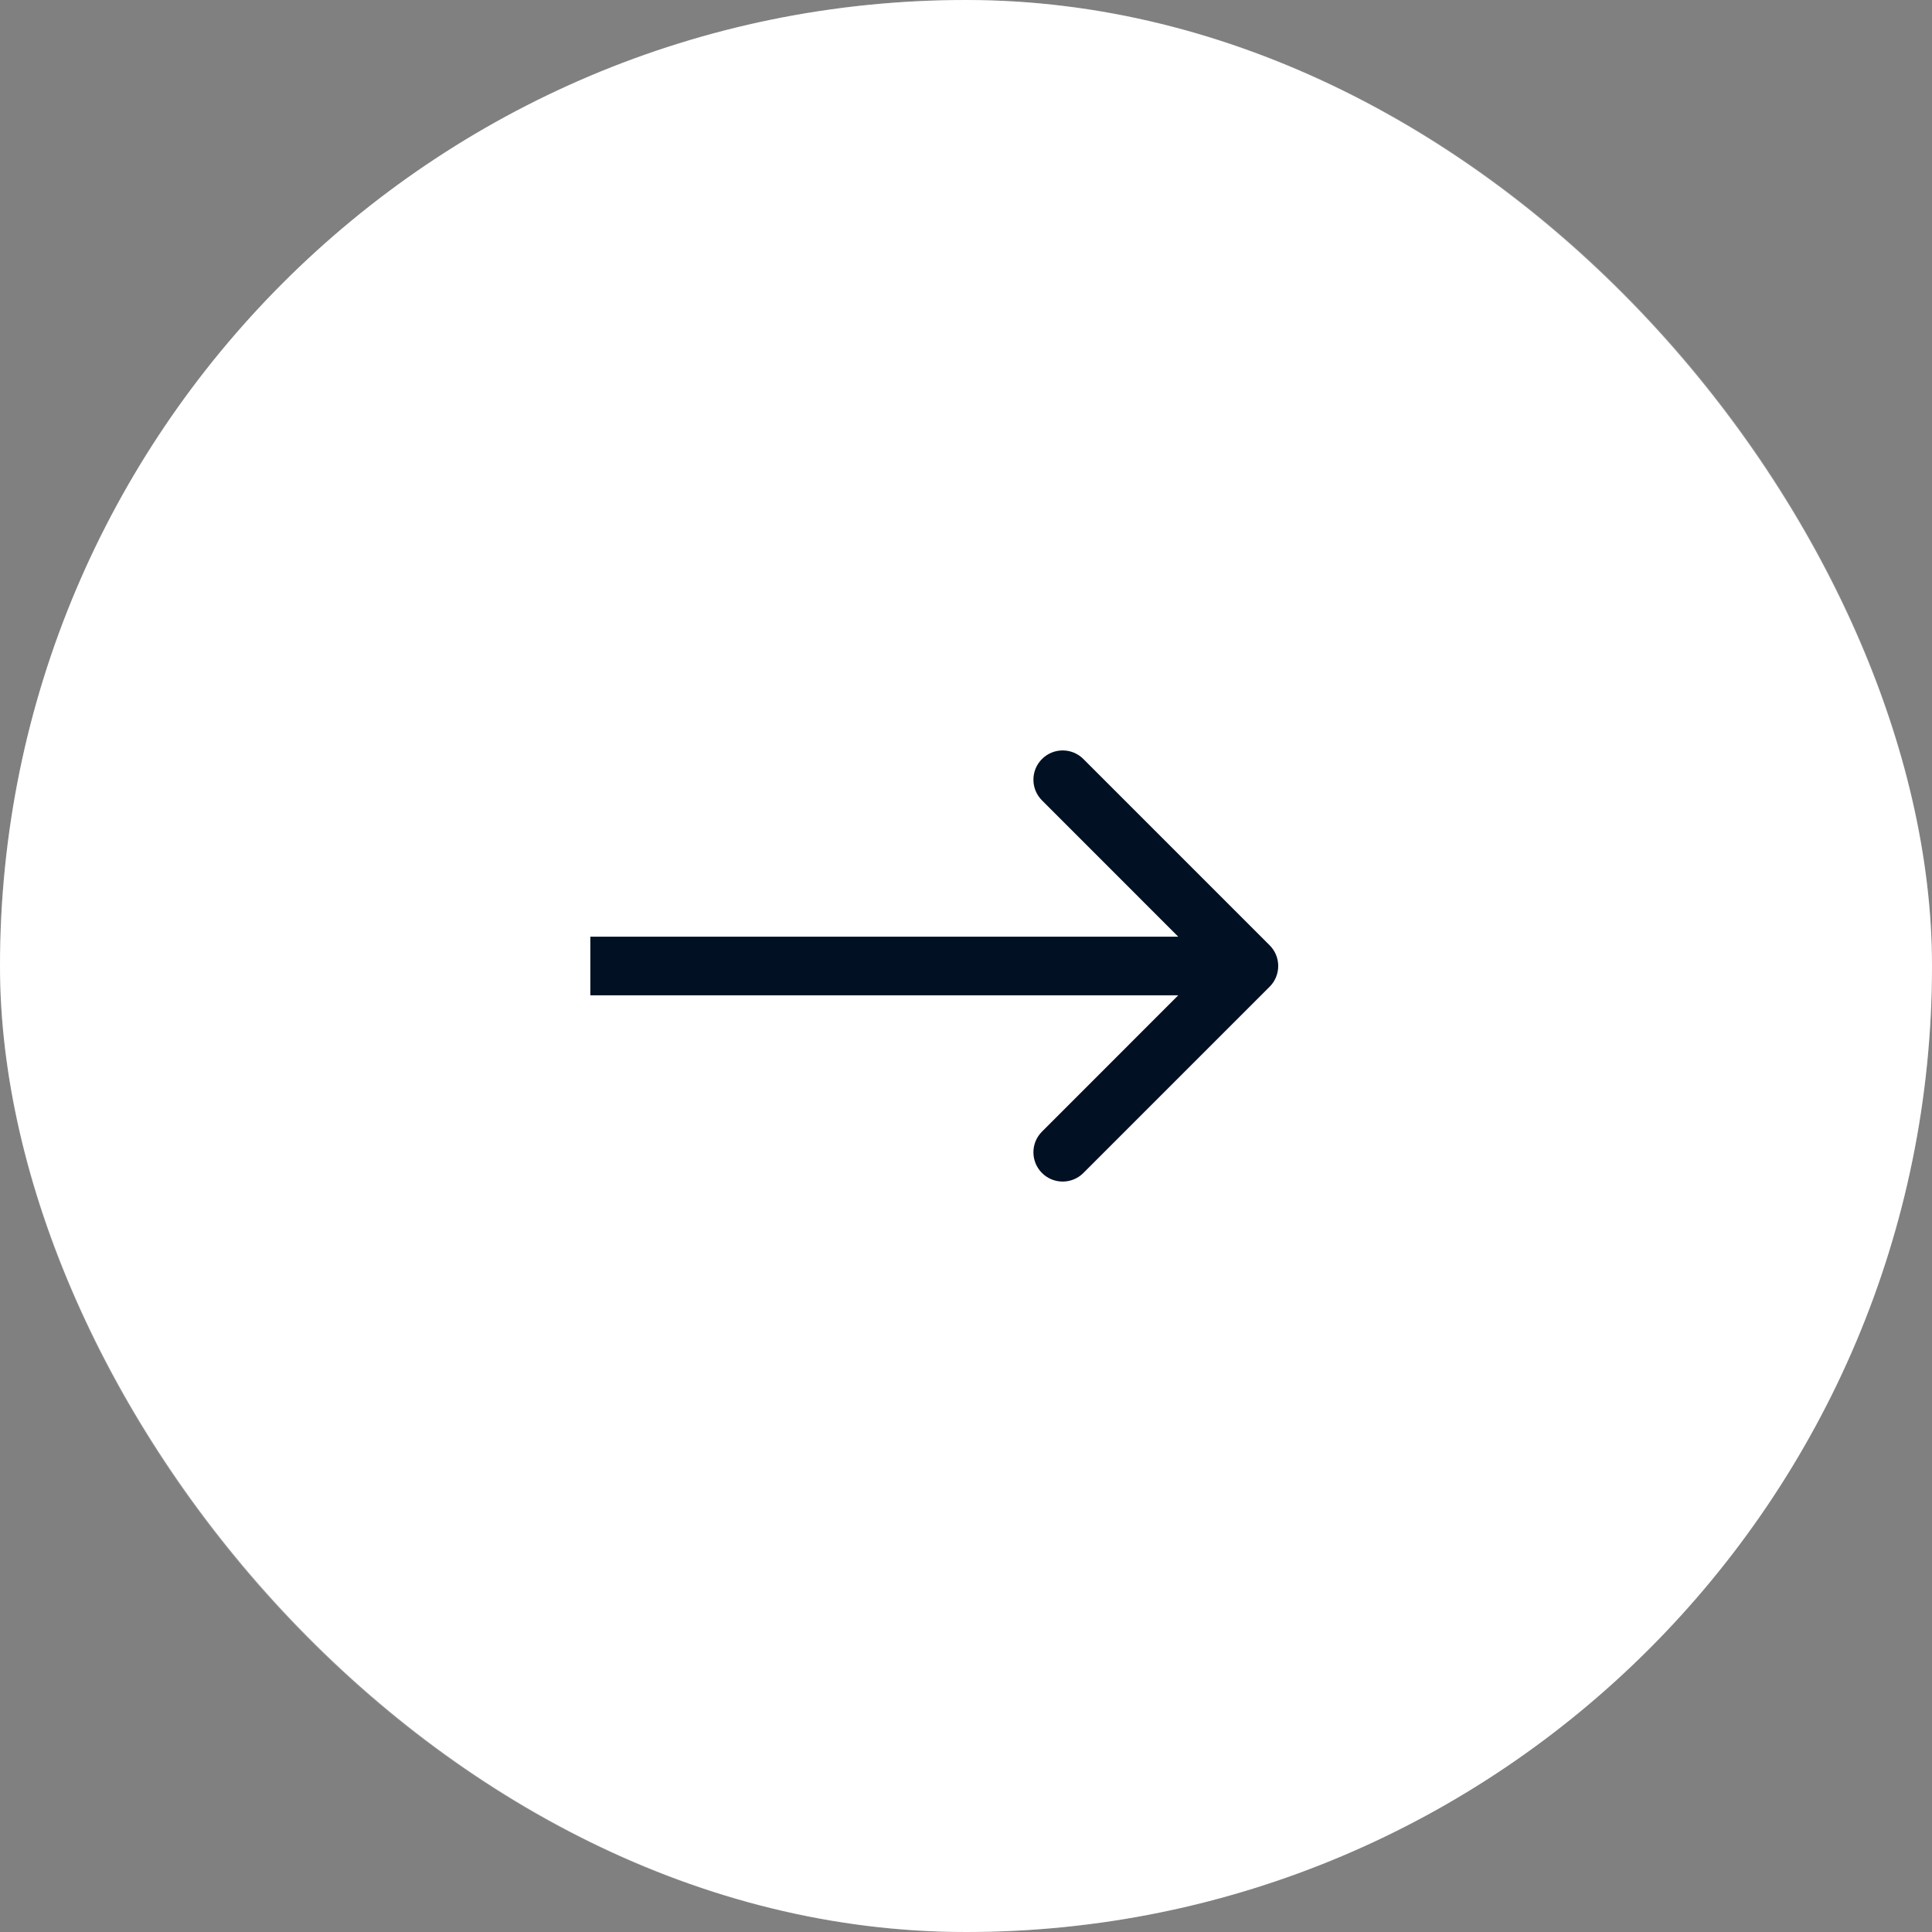 <svg width="36" height="36" viewBox="0 0 36 36" fill="none" xmlns="http://www.w3.org/2000/svg">
<rect x="0" y="0" width="36" height="36" fill="#808080" stroke="none"/>
<rect width="36" height="36" rx="18" fill="white"/>
<rect x="0.5" y="0.5" width="35" height="35" rx="17.5" stroke="white" stroke-opacity="0.2"/>
<path d="M23.658 18.386C23.871 18.173 23.871 17.827 23.658 17.614L20.187 14.143C19.974 13.93 19.629 13.93 19.416 14.143C19.203 14.356 19.203 14.701 19.416 14.914L22.501 18L19.416 21.086C19.203 21.299 19.203 21.644 19.416 21.857C19.629 22.07 19.974 22.07 20.187 21.857L23.658 18.386ZM11 18L11 18.546L23.273 18.546L23.273 18L23.273 17.454L11 17.454L11 18Z" fill="#021023"/>
</svg>
